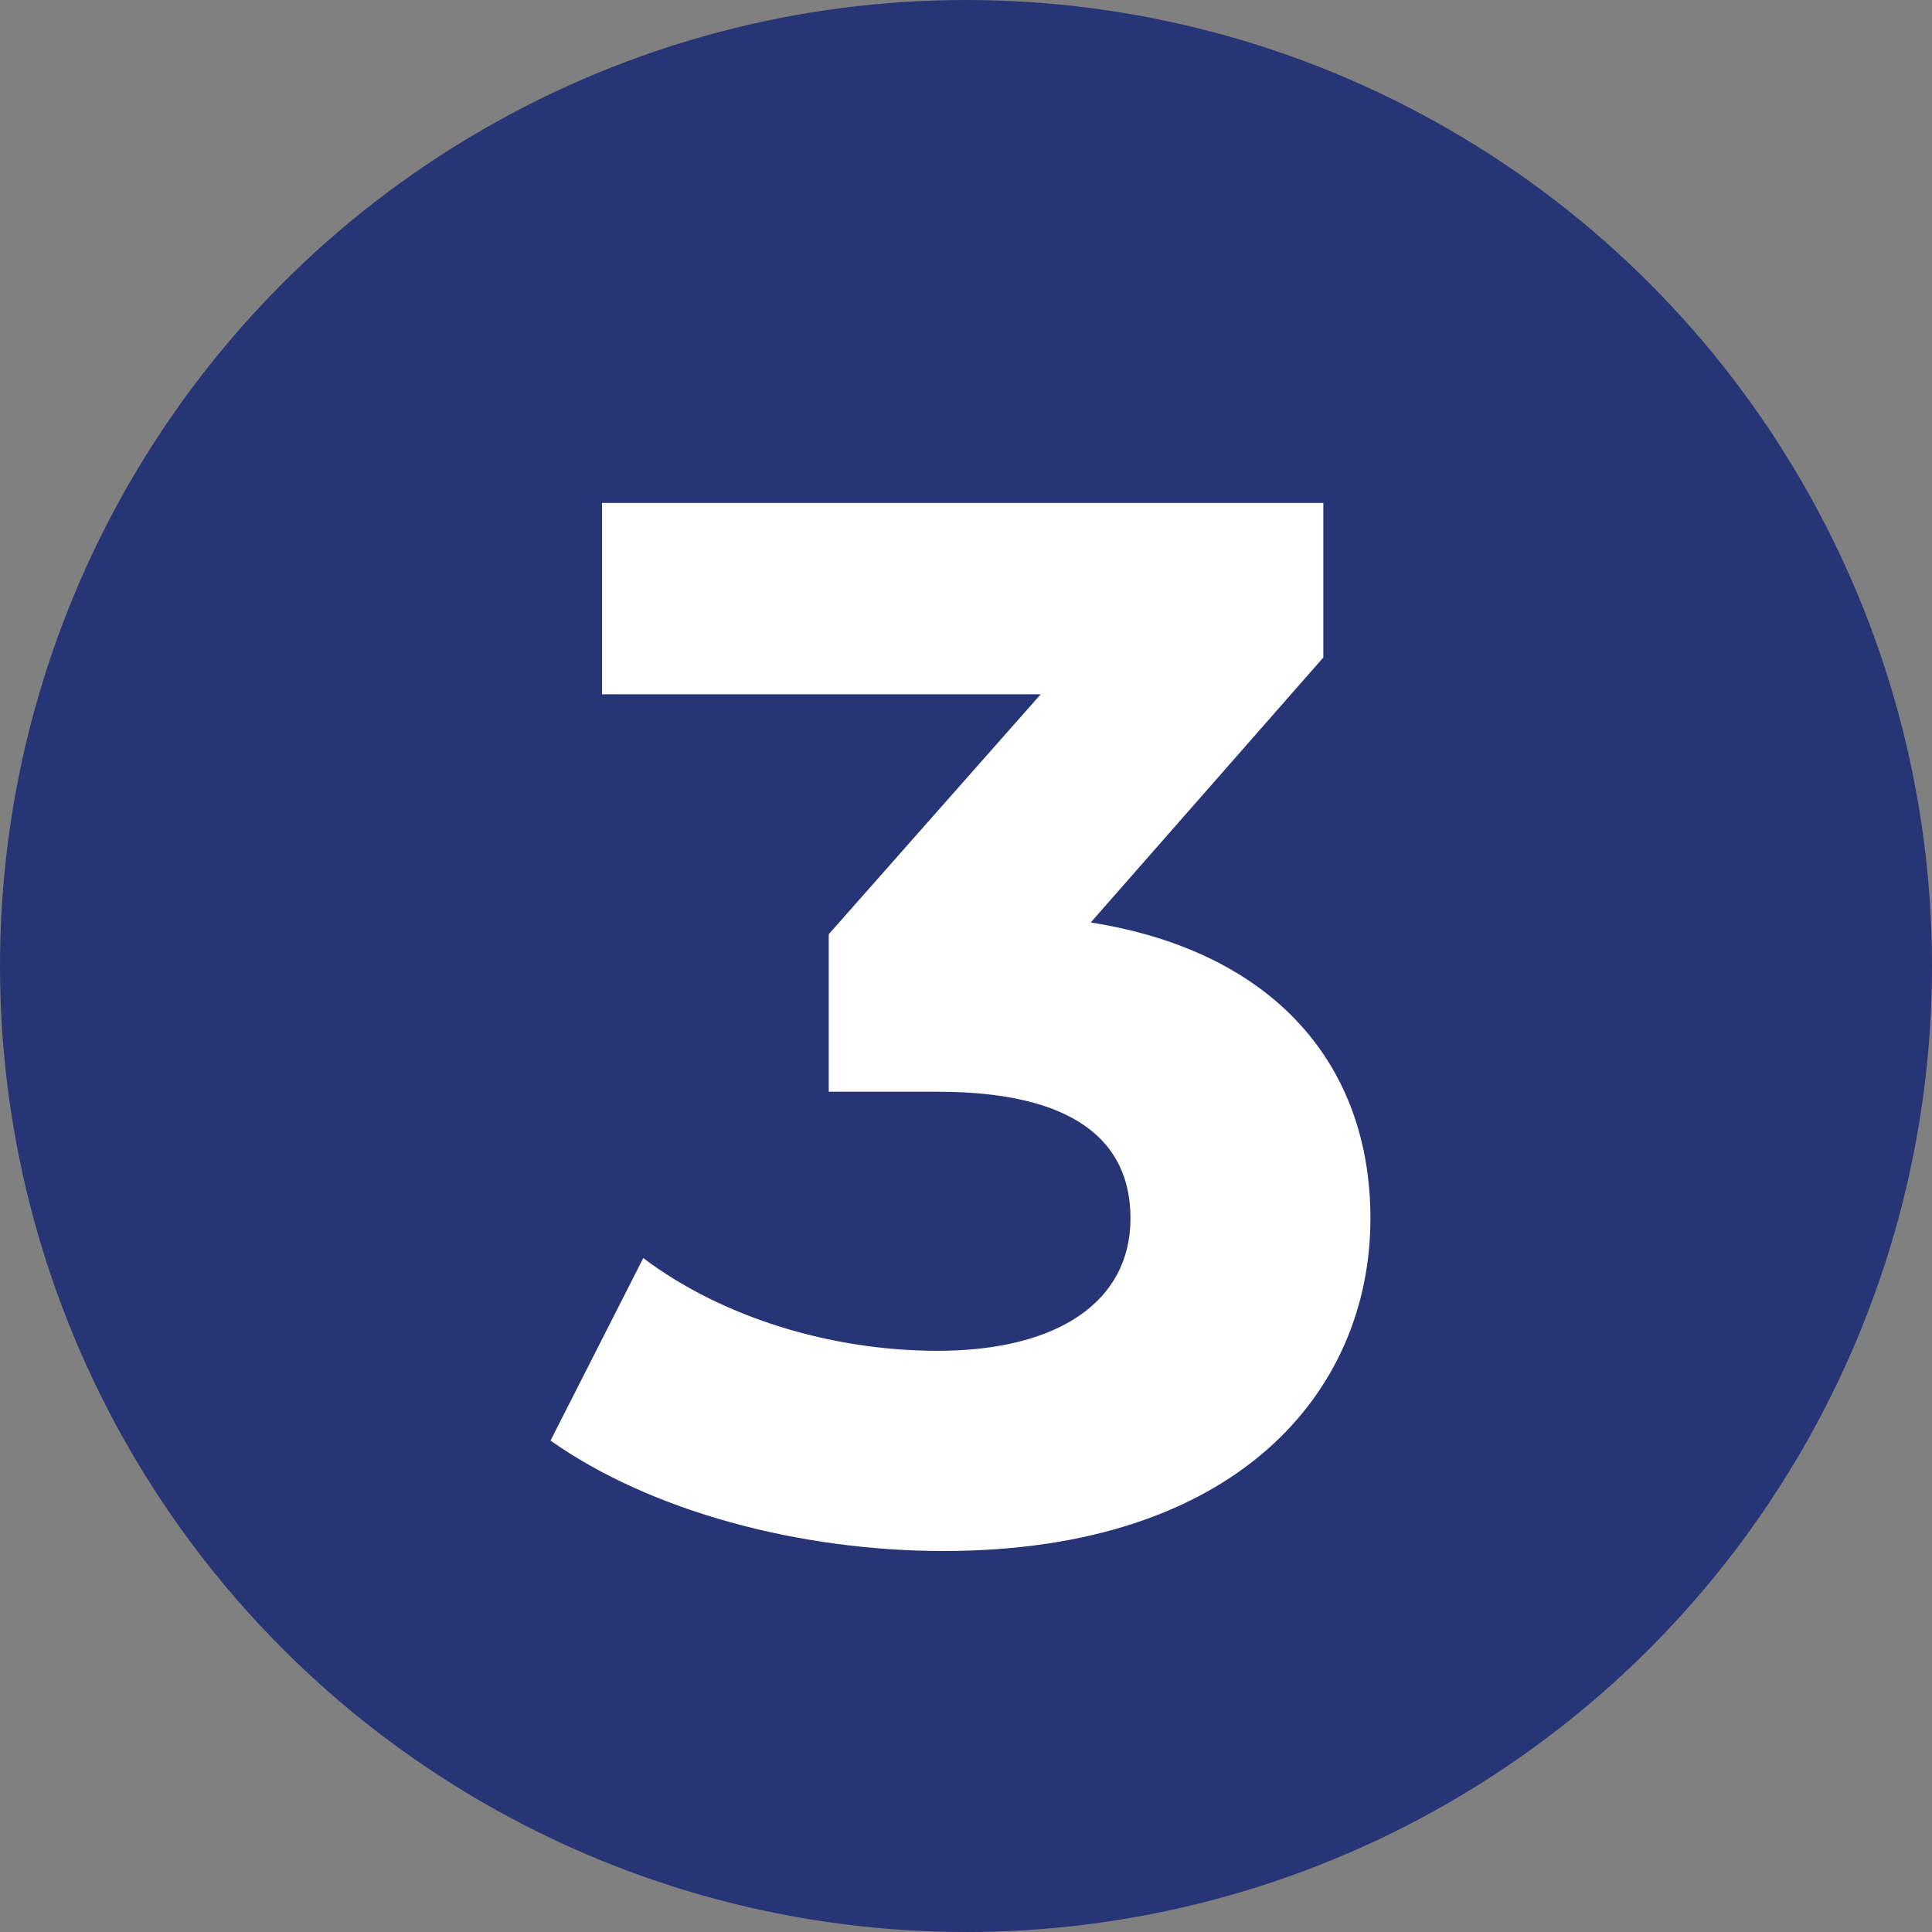 <svg xmlns="http://www.w3.org/2000/svg" width="63" height="63" viewBox="0 0 63 63" fill="none"><rect x="0" y="0" width="63" height="63" fill="#808080" stroke="none"/><circle cx="31.5" cy="31.5" r="31.5" fill="#273475"></circle><path d="M35.568 30.08L43.152 21.44V16.4H19.632V22.64H33.936L27.024 30.464V35.6H30.576C34.992 35.6 36.864 37.184 36.864 39.728C36.864 42.464 34.464 44.048 30.576 44.048C27.072 44.048 23.52 42.944 20.976 41.024L17.952 46.976C21.216 49.28 26.064 50.576 30.768 50.576C40.32 50.576 44.688 45.392 44.688 39.728C44.688 34.784 41.616 31.04 35.568 30.08Z" fill="white"></path></svg>